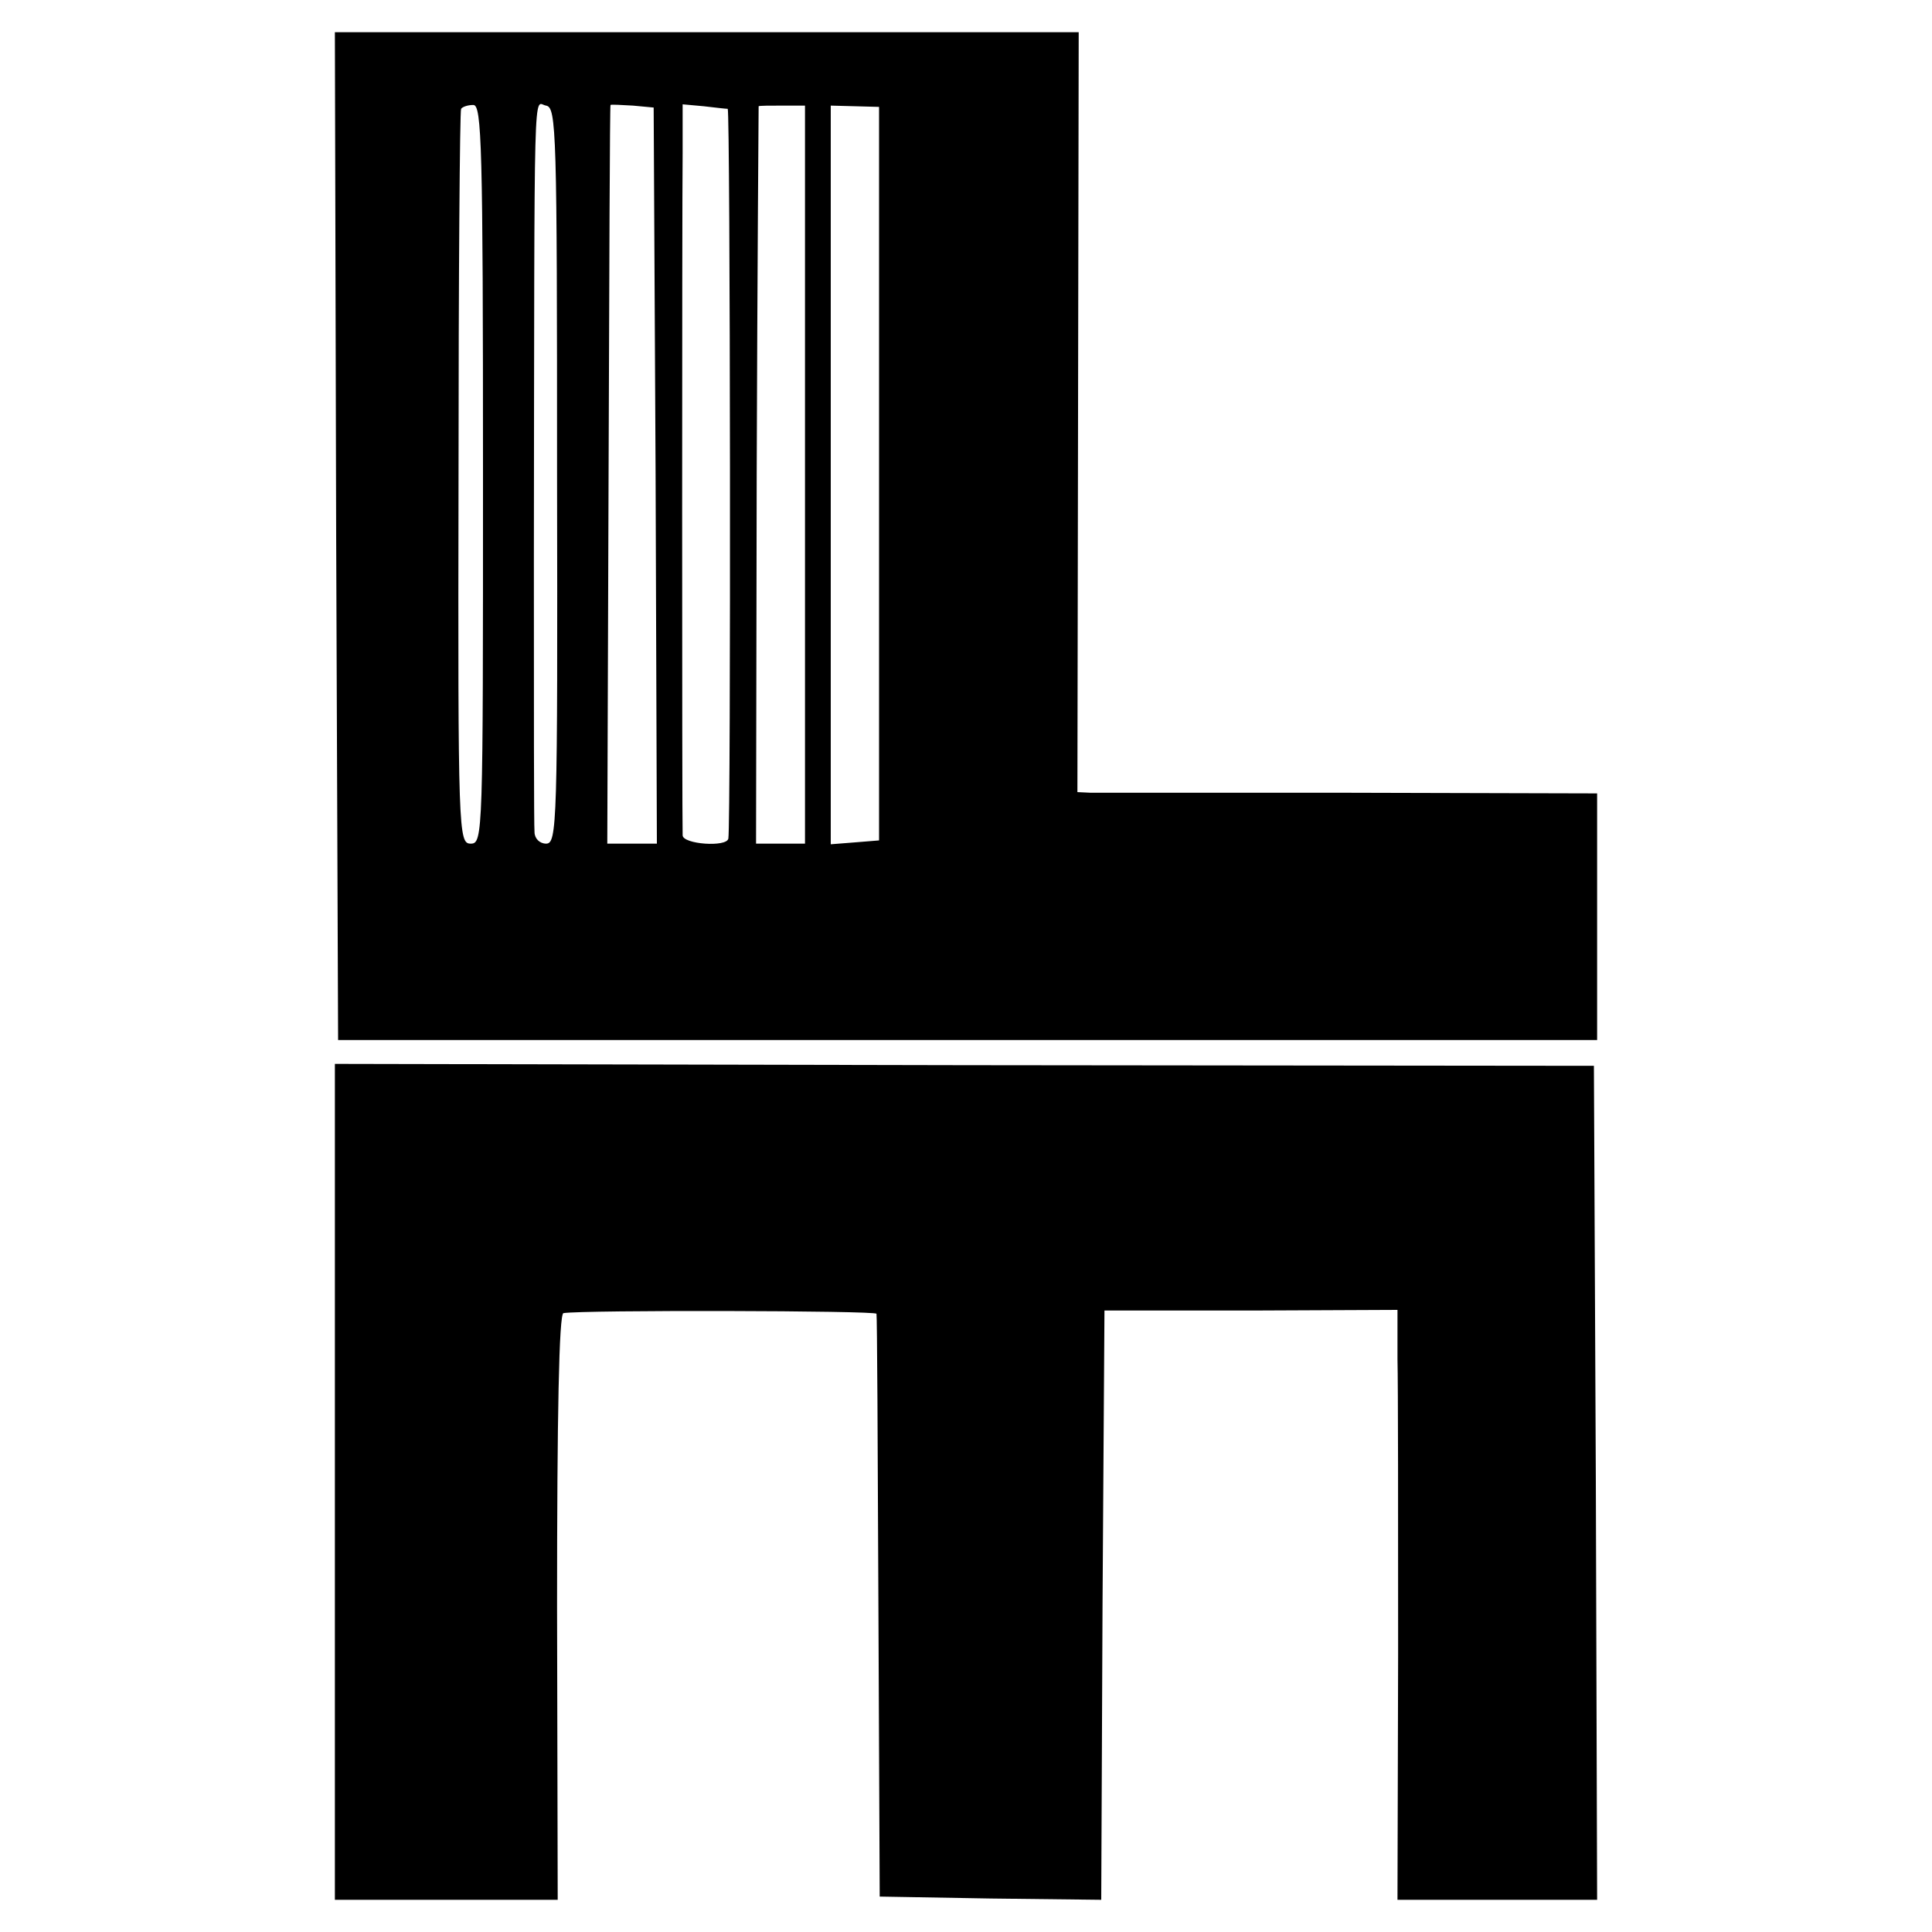 <?xml version="1.0" standalone="no"?>
<!DOCTYPE svg PUBLIC "-//W3C//DTD SVG 20010904//EN"
 "http://www.w3.org/TR/2001/REC-SVG-20010904/DTD/svg10.dtd">
<svg version="1.0" xmlns="http://www.w3.org/2000/svg"
 width="300pt" height="300pt" viewBox="0 0 300 300"
 preserveAspectRatio="xMidYMid meet">
<g transform="translate(0,300) scale(0.1,-0.1)"
fill="#000000" stroke="none">
<path d="M522 2168 l3 -783 977 0 978 0 0 192 0 191 -382 1 c-211 0 -393 0
-404 0 l-21 1 1 590 1 590 -578 0 -577 0 2 -782z m228 95 c0 -559 0 -573 -19
-573 -19 0 -20 14 -19 568 0 312 2 570 4 573 2 3 10 6 19 6 13 0 15 -63 15
-574z m115 -1 c1 -543 0 -572 -17 -572 -10 0 -18 8 -18 18 -1 9 -1 199 -1 422
1 774 -1 709 19 706 16 -3 17 -38 17 -574z m153 0 l2 -572 -38 0 -39 0 2 573
c1 314 2 573 3 574 1 1 17 0 35 -1 l32 -3 3 -571z m112 569 c4 -1 5 -1108 1
-1133 -2 -14 -71 -9 -71 5 -1 19 -1 973 0 1059 l0 76 33 -3 c17 -2 34 -4 37
-4z m120 -568 l0 -573 -38 0 -38 0 1 573 c1 314 3 572 3 572 1 1 18 1 37 1
l35 0 0 -573z m115 2 l0 -570 -37 -3 -38 -3 0 574 0 573 38 -1 37 -1 0 -569z"/>
<path d="M520 699 l0 -649 173 0 173 0 -1 455 c0 296 3 456 10 456 30 5 485 4
486 -1 1 -3 2 -207 3 -455 l2 -450 172 -3 172 -2 2 457 3 458 228 0 227 1 0
-76 c1 -41 1 -247 1 -457 l-1 -383 155 0 155 0 -2 648 -3 647 -977 1 -978 2 0
-649z"/>
</g>
</svg>
